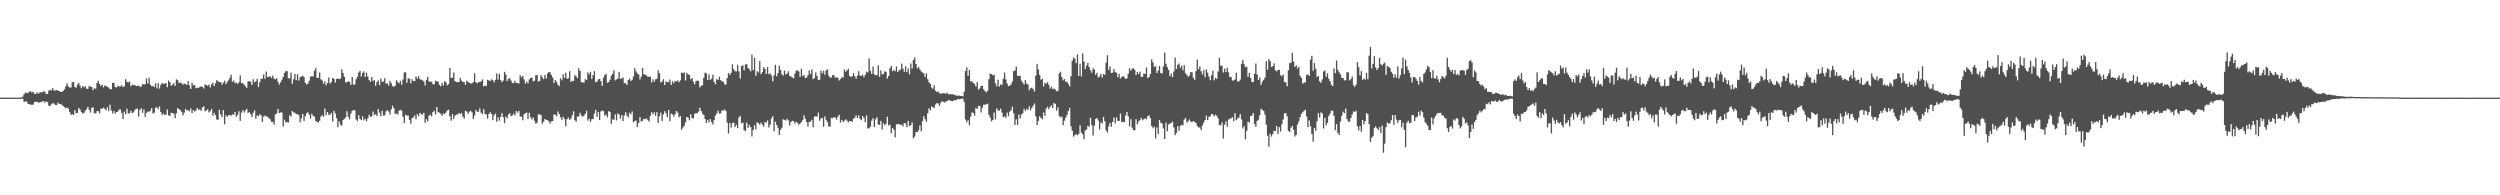 <svg xmlns="http://www.w3.org/2000/svg" width="1920" height="150"><path fill="#4f4f4f" d="M0 74.975h1v1H0zM1 74.97h1v1H1zM2 74.984h1v1H2zM3 74.977h1v1H3zM4 75h1v1H4zM5 74.989h1v1H5zM6 74.995h1v1H6zM7 74.989h1v1H7zM8 74.973h1v1H8zM9 74.973h1v1H9zM10 74.993h1v1H10zM11 74.993h1v1H11zM12 74.984h1v1H12zM13 74.989h1v1H13zM14 74.982h1v1H14zM15 74.982h1v1H15zM16 74.911h1v1H16zM17 74.174h1v1.618H17zM18 72.379h1v5.878H18zM19 71.04h1v6.94H19zM20 71.532h1v6.278H20zM21 71.384h1v8.354H21zM22 70.317h1v9.7H22zM23 70.104h1v10.224H23zM24 71.086h1v9.471H24zM25 70.448h1v9.892H25zM26 72.079h1v6.294H26zM27 72.066h1v5.99H27zM28 70.839h1v7.368H28zM29 71.979h1v6.883H29zM30 71.063h1v7.581H30zM31 70.793h1v7.418H31zM32 70.942h1v7.077H32zM33 70.084h1v7.537H33zM34 70.56h1v8.173H34zM35 72.233h1v5.672H35zM36 72.112h1v6.397H36zM37 69.564h1v11.582H37zM38 68.987h1v12.351H38zM39 69.479h1v10.625H39zM40 67.694h1v11.515H40zM41 69.486h1v10.181H41zM42 69.543h1v11.069H42zM43 69.109h1v11.737H43zM44 69.699h1v9.206H44zM45 69.889h1v9.94H45zM46 70.58h1v9.231H46zM47 70.621h1v9.867H47zM48 69.848h1v11.49H48zM49 68.559h1v13.674H49zM50 66.296h1v16.846H50zM51 63.931h1v18.714H51zM52 66.307h1v17.057H52zM53 67.227h1v18.709H53zM54 67.181h1v20.996H54zM55 63.229h1v24.351H55zM56 62.743h1v25.681H56zM57 66.733h1v17.782H57zM58 67.332h1v19.595H58zM59 65.03h1v21.682H59zM60 63.723h1v19.242H60zM61 65.781h1v18.313H61zM62 67.738h1v18.251H62zM63 66.01h1v21.312H63zM64 66.996h1v19.703H64zM65 66.33h1v18.714H65zM66 68.044h1v15.869H66zM67 68.33h1v13.692H67zM68 65.98h1v18.343H68zM69 66.68h1v19.81H69zM70 66.758h1v15.96H70zM71 69.257h1v13.129H71zM72 67.719h1v19.343H72zM73 68.184h1v18.876H73zM74 63.776h1v21.637H74zM75 62.064h1v23.273H75zM76 64.513h1v22.511H76zM77 66.028h1v17.464H77zM78 65.062h1v18.466H78zM79 67.195h1v15.486H79zM80 65.662h1v17.915H80zM81 65.998h1v18.805H81zM82 66.788h1v15.702H82zM83 67.344h1v18.059H83zM84 68.433h1v11.968H84zM85 68.543h1v16.269H85zM86 63.657h1v23.507H86zM87 63.661h1v21.582H87zM88 66.84h1v20.456H88zM89 67.211h1v18.78H89zM90 65.845h1v19.892H90zM91 66.488h1v17.693H91zM92 66.325h1v17.848H92zM93 65.513h1v21.243H93zM94 66.936h1v24.473H94zM95 66.211h1v19.547H95zM96 60.8h1v27.004H96zM97 62.858h1v20.574H97zM98 63.288h1v23.921H98zM99 62.549h1v24.468H99zM100 66.186h1v18.963H100zM101 65.044h1v21.914H101zM102 65.378h1v20.945H102zM103 65.291h1v19.464H103zM104 66.039h1v17.535H104zM105 65.991h1v17.457H105zM106 65.668h1v23.923H106zM107 66.454h1v17.908H107zM108 66.586h1v16.665H108zM109 64.485h1v22.206H109zM110 64.948h1v18.997H110zM111 64.7h1v24.999H111zM112 60.214h1v26.53H112zM113 64.053h1v21.65H113zM114 59.692h1v26.093H114zM115 64.922h1v20.087H115zM116 66.232h1v16.791H116zM117 66h1v21.215H117zM118 66.852h1v19.7H118zM119 63.998h1v18.769H119zM120 67.845h1v14.504H120zM121 63.956h1v19.927H121zM122 68.079h1v13.694H122zM123 65.17h1v20.856H123zM124 63.707h1v24.713H124zM125 64.458h1v22.715H125zM126 64.275h1v23.996H126zM127 63.716h1v24.365H127zM128 66.978h1v17.073H128zM129 61.828h1v26.798H129zM130 63.098h1v25.919H130zM131 65.781h1v20.76H131zM132 65.007h1v21.804H132zM133 63.837h1v23.543H133zM134 65.977h1v24.816H134zM135 60.933h1v26.084H135zM136 61.578h1v21.385H136zM137 63.847h1v20.069H137zM138 63.311h1v21.254H138zM139 63.913h1v21.9H139zM140 64.991h1v23.692H140zM141 64.249h1v22.282H141zM142 64.483h1v19.325H142zM143 65.295h1v19.396H143zM144 62.325h1v22.373H144zM145 65.584h1v19.867H145zM146 68.372h1v14.884H146zM147 63.558h1v23.289H147zM148 65.57h1v19.048H148zM149 65.186h1v20.458H149zM150 67.731h1v17.102H150zM151 67.296h1v15.601H151zM152 67.554h1v16.734H152zM153 66.595h1v17.473H153zM154 66.396h1v18.766H154zM155 66.637h1v15.912H155zM156 67.925h1v13.781H156zM157 64.996h1v20.474H157zM158 65.126h1v19.723H158zM159 65.955h1v17.954H159zM160 64.822h1v21.479H160zM161 67.149h1v18.212H161zM162 64.801h1v18.947H162zM163 63.398h1v25.473H163zM164 66.115h1v20.591H164zM165 63.97h1v24.415H165zM166 61.487h1v30.238H166zM167 62.409h1v29.593H167zM168 63.068h1v21.245H168zM169 62.908h1v24.919H169zM170 64.959h1v24.896H170zM171 63.487h1v21.046H171zM172 62.025h1v33.401H172zM173 64.668h1v23.928H173zM174 63.036h1v26.706H174zM175 61.718h1v26.853H175zM176 59.772h1v28.615H176zM177 57.41h1v31.405H177zM178 62.753h1v24.985H178zM179 61.869h1v26.228H179zM180 63.792h1v22.181H180zM181 63.371h1v26.276H181zM182 64.389h1v23.758H182zM183 63.245h1v22.145H183zM184 57.875h1v34.926H184zM185 63.764h1v22.779H185zM186 64h1v20.62H186zM187 64.954h1v21.492H187zM188 66.259h1v18.725H188zM189 67.488h1v16.111H189zM190 62.492h1v24.335H190zM191 62.373h1v23.646H191zM192 62.778h1v24.981H192zM193 65.186h1v24.672H193zM194 60.871h1v25.768H194zM195 63.194h1v21.609H195zM196 62.533h1v28.682H196zM197 60.567h1v28.132H197zM198 66.925h1v22.31H198zM199 63.226h1v24.58H199zM200 60.569h1v28.011H200zM201 60.34h1v33.289H201zM202 57.154h1v32.444H202zM203 60.505h1v28.26H203zM204 54.92h1v34.511H204zM205 59.159h1v30.561H205zM206 58.96h1v31.758H206zM207 58.55h1v33.065H207zM208 59.816h1v33.751H208zM209 58.088h1v35.496H209zM210 60.384h1v35.338H210zM211 60.924h1v26.967H211zM212 60.088h1v27.029H212zM213 62.856h1v20.877H213zM214 64.915h1v21.941H214zM215 63.176h1v23.186H215zM216 61.242h1v25.164H216zM217 59.07h1v38.128H217zM218 55.948h1v35.974H218zM219 54.627h1v39.485H219zM220 54.652h1v39.039H220zM221 60.072h1v34.024H221zM222 60.141h1v28.418H222zM223 55.815h1v33.724H223zM224 64.336h1v20.879H224zM225 60.924h1v25.328H225zM226 56.724h1v29.895H226zM227 61.576h1v26.118H227zM228 57.106h1v30.529H228zM229 61.933h1v26.61H229zM230 59.365h1v34.612H230zM231 58.724h1v32.282H231zM232 58.106h1v29.332H232zM233 59.18h1v33.687H233zM234 63.572h1v25.544H234zM235 64.959h1v22.019H235zM236 64.222h1v22.035H236zM237 61.931h1v26.118H237zM238 58.884h1v32.142H238zM239 58.518h1v28.876H239zM240 58.708h1v30.213H240zM241 54.288h1v35.331H241zM242 52.288h1v40.568H242zM243 59.777h1v33.832H243zM244 59.846h1v34.326H244zM245 55.714h1v37.013H245zM246 60.926h1v28.622H246zM247 61.8h1v26.608H247zM248 64.364h1v25.434H248zM249 62.462h1v20.964H249zM250 65.476h1v23.099H250zM251 63.68h1v22.355H251zM252 59.566h1v28.533H252zM253 64.13h1v23.98H253zM254 62.888h1v23.795H254zM255 59.933h1v33.399H255zM256 60.526h1v24.614H256zM257 63.435h1v23.774H257zM258 60.688h1v30.041H258zM259 60.333h1v37.343H259zM260 60.789h1v32.454H260zM261 60.34h1v35.39H261zM262 53.268h1v43.314H262zM263 56.092h1v36.091H263zM264 58.985h1v32.232H264zM265 63.3h1v26.869H265zM266 63.144h1v22.238H266zM267 62.359h1v27.297H267zM268 62.938h1v28.586H268zM269 65.126h1v22.058H269zM270 59.127h1v25.962H270zM271 64.984h1v19.533H271zM272 64.893h1v19.851H272zM273 60.809h1v30.984H273zM274 58.898h1v33.996H274zM275 55.726h1v32.767H275zM276 54.307h1v37.059H276zM277 58.701h1v33.5H277zM278 55.95h1v33.5H278zM279 54.781h1v37.631H279zM280 59.088h1v32.083H280zM281 55.792h1v37.244H281zM282 58.731h1v32.133H282zM283 61.507h1v26.596H283zM284 62.75h1v27.077H284zM285 59.136h1v30.268H285zM286 62.325h1v23.355H286zM287 61.466h1v26.892H287zM288 65.948h1v21.634H288zM289 63.151h1v25.985H289zM290 61.723h1v22.19H290zM291 65.371h1v21.083H291zM292 60.368h1v28.949H292zM293 62.867h1v22.177H293zM294 62.604h1v26.189H294zM295 60.033h1v28.563H295zM296 64.281h1v21.3H296zM297 63.929h1v20.632H297zM298 65.673h1v20.048H298zM299 62.098h1v25.855H299zM300 63.897h1v20.126H300zM301 66.154h1v15.033H301zM302 66.632h1v16.512H302zM303 65.824h1v21.682H303zM304 61.553h1v25.64H304zM305 63.018h1v25.065H305zM306 64h1v21.069H306zM307 62.061h1v22.248H307zM308 64.899h1v20.144H308zM309 60.963h1v28.778H309zM310 55.609h1v38.782H310zM311 55.554h1v32.586H311zM312 63.611h1v25.253H312zM313 60.065h1v28.615H313zM314 60.484h1v31.609H314zM315 63.952h1v31.026H315zM316 60.77h1v29.943H316zM317 62.164h1v27.954H317zM318 62.276h1v26.39H318zM319 58.658h1v32.973H319zM320 60.324h1v27.375H320zM321 58.484h1v30.81H321zM322 60.768h1v25.949H322zM323 61.221h1v26.507H323zM324 61.704h1v26.368H324zM325 62.54h1v24.09H325zM326 65.694h1v28.654H326zM327 61.281h1v30.259H327zM328 58.965h1v34.244H328zM329 62.485h1v26.345H329zM330 62.849h1v25.223H330zM331 62.739h1v26.619H331zM332 64.664h1v21.401H332zM333 64.854h1v20.158H333zM334 61.977h1v25.898H334zM335 62.553h1v19.615H335zM336 62.599h1v23.621H336zM337 65.197h1v21.321H337zM338 66.264h1v21.142H338zM339 63.478h1v25.48H339zM340 65.675h1v21.433H340zM341 62.302h1v25.283H341zM342 63.293h1v23.115H342zM343 65.543h1v19.359H343zM344 64.634h1v19.636H344zM345 52.222h1v37.187H345zM346 59.834h1v32.836H346zM347 59.667h1v27.938H347zM348 55.746h1v35.582H348zM349 62.315h1v26.528H349zM350 63.016h1v25.015H350zM351 63.094h1v24.894H351zM352 63.046h1v23.756H352zM353 59.843h1v27.832H353zM354 61.965h1v24.722H354zM355 62.92h1v26.69H355zM356 63.151h1v27.91H356zM357 65.101h1v19.892H357zM358 61.949h1v23.749H358zM359 62.805h1v24.745H359zM360 63.643h1v22.129H360zM361 64.098h1v20.977H361zM362 64.062h1v22.22H362zM363 63.1h1v28.286H363zM364 56.252h1v32.438H364zM365 63.215h1v21.27H365zM366 63.888h1v21.952H366zM367 63.105h1v22.676H367zM368 62.842h1v20.391H368zM369 62.544h1v23.96H369zM370 61.002h1v26.729H370zM371 66.332h1v17.583H371zM372 65.698h1v21.726H372zM373 66.012h1v21.957H373zM374 61.276h1v29.831H374zM375 61.764h1v25.809H375zM376 62.16h1v24.033H376zM377 60.951h1v26.596H377zM378 61.578h1v30.728H378zM379 63.249h1v25.347H379zM380 61.352h1v25.896H380zM381 56.499h1v36.933H381zM382 61.077h1v29.064H382zM383 56.609h1v36.038H383zM384 61.386h1v28.421H384zM385 63.034h1v23.957H385zM386 61.796h1v28.338H386zM387 55.131h1v39.421H387zM388 57.271h1v32.282H388zM389 62.274h1v28.684H389zM390 60.58h1v27.455H390zM391 60.127h1v26.784H391zM392 61.917h1v27.356H392zM393 63.723h1v24.834H393zM394 63.853h1v23.397H394zM395 62.004h1v26.613H395zM396 63.773h1v21.545H396zM397 63.684h1v22.877H397zM398 64.217h1v20.888H398zM399 57.724h1v31.653H399zM400 59.351h1v30.412H400zM401 58.374h1v33.992H401zM402 60.905h1v27.004H402zM403 64.178h1v22.742H403zM404 62.725h1v23.733H404zM405 64.117h1v27.212H405zM406 61.018h1v25.635H406zM407 59.919h1v30.055H407zM408 59.56h1v32.216H408zM409 62.393h1v27.828H409zM410 62.029h1v30.705H410zM411 57.816h1v37.157H411zM412 57.543h1v36.677H412zM413 62.677h1v25.1H413zM414 62.167h1v25.686H414zM415 57.701h1v30.716H415zM416 59.377h1v35.633H416zM417 60.766h1v32.731H417zM418 57.529h1v33.811H418zM419 60.287h1v31.813H419zM420 56.488h1v35.834H420zM421 55.346h1v37.773H421zM422 55.586h1v39.316H422zM423 57.674h1v35.599H423zM424 59.573h1v33.376H424zM425 63.812h1v24.113H425zM426 61.457h1v26.743H426zM427 62.851h1v26.432H427zM428 64.95h1v20.659H428zM429 66.085h1v21.527H429zM430 60.104h1v30.03H430zM431 61.697h1v30.355H431zM432 57.008h1v32.689H432zM433 59.782h1v31.595H433zM434 55.799h1v41.206H434zM435 60.448h1v31.087H435zM436 60.109h1v30.124H436zM437 54.666h1v37.329H437zM438 62.913h1v28.162H438zM439 61.993h1v26.578H439zM440 62.283h1v23.165H440zM441 57.758h1v34.598H441zM442 58.688h1v34.761H442zM443 60.111h1v29.425H443zM444 52.384h1v36.995H444zM445 54.458h1v32.186H445zM446 63.151h1v25.516H446zM447 63.174h1v26.507H447zM448 63.49h1v25.301H448zM449 60.796h1v26.626H449zM450 61.485h1v23.598H450zM451 55.627h1v37.015H451zM452 57.163h1v33.916H452zM453 55.122h1v38.544H453zM454 60.665h1v30.987H454zM455 57.774h1v33.566H455zM456 54.652h1v32.522H456zM457 63.114h1v21.27H457zM458 62.725h1v26.986H458zM459 60.979h1v25.109H459zM460 60.537h1v31.721H460zM461 62.32h1v23.291H461zM462 65.948h1v18.897H462zM463 59.615h1v25.802H463zM464 57.635h1v31.252H464zM465 56.609h1v31.366H465zM466 63.572h1v26.539H466zM467 63.052h1v22.282H467zM468 61.23h1v24.763H468zM469 58.09h1v36.995H469zM470 56.733h1v34.912H470zM471 54.016h1v37.99H471zM472 61.674h1v26.12H472zM473 60.997h1v31.426H473zM474 60.331h1v26.709H474zM475 55.215h1v32.861H475zM476 60.564h1v30.559H476zM477 60.164h1v28.238H477zM478 59.562h1v33.491H478zM479 63.874h1v24.859H479zM480 63.879h1v22.316H480zM481 65.202h1v23.596H481zM482 61.457h1v28.634H482zM483 60.354h1v26.255H483zM484 62.178h1v25.585H484zM485 61.338h1v24.191H485zM486 58.699h1v35.26H486zM487 52.325h1v40.73H487zM488 54.833h1v37.745H488zM489 56.49h1v41.11H489zM490 57.159h1v37.395H490zM491 61.043h1v28.84H491zM492 58.932h1v34.335H492zM493 52.295h1v40.549H493zM494 57.058h1v34.255H494zM495 57.365h1v34.168H495zM496 57.944h1v33.053H496zM497 58.884h1v33.156H497zM498 58.921h1v34.493H498zM499 58.887h1v30.071H499zM500 63.366h1v22.735H500zM501 60.931h1v26.944H501zM502 62.709h1v23.582H502zM503 60.933h1v28.002H503zM504 60.42h1v25.738H504zM505 53.904h1v40.513H505zM506 56.261h1v32.991H506zM507 63.382h1v23.115H507zM508 62.531h1v30.46H508zM509 60.809h1v27.082H509zM510 65.284h1v20.142H510zM511 62.576h1v24.438H511zM512 63h1v27.027H512zM513 63.194h1v21.243H513zM514 61.066h1v32.028H514zM515 65.172h1v22.062H515zM516 62.368h1v25.53H516zM517 63.803h1v25.816H517zM518 62.125h1v25.507H518zM519 62.498h1v22.728H519zM520 61.766h1v24.749H520zM521 63.192h1v26.965H521zM522 61.702h1v27.398H522zM523 55.751h1v43.772H523zM524 56.213h1v41.82H524zM525 55.655h1v40.943H525zM526 61.832h1v32.129H526zM527 55.966h1v33.859H527zM528 57.193h1v33.104H528zM529 57.557h1v34.827H529zM530 60.802h1v26.992H530zM531 60.029h1v30.572H531zM532 62.764h1v28.249H532zM533 64.792h1v22.628H533zM534 62.292h1v24.614H534zM535 61.83h1v25.209H535zM536 62.123h1v23.628H536zM537 67.184h1v15.532H537zM538 65.948h1v19.245H538zM539 65.485h1v21.762H539zM540 59.759h1v28.599H540zM541 55.84h1v35.566H541zM542 56.319h1v38.123H542zM543 61.423h1v30.687H543zM544 57.117h1v36.878H544zM545 61.391h1v30.064H545zM546 60.372h1v33.44H546zM547 57.367h1v38.199H547zM548 62.915h1v29.245H548zM549 64.7h1v24.015H549zM550 60.722h1v26.395H550zM551 61.436h1v23.575H551zM552 58.93h1v28.357H552zM553 61.501h1v25.523H553zM554 62.519h1v22.273H554zM555 62.718h1v22.266H555zM556 64.735h1v19.341H556zM557 64.991h1v20.366H557zM558 59.978h1v34.15H558zM559 55.996h1v46.523H559zM560 57.543h1v36.963H560zM561 55.909h1v42.152H561zM562 49.402h1v45.209H562zM563 53.091h1v41.087H563zM564 54.733h1v42.838H564zM565 54.89h1v40.954H565zM566 49.741h1v48.631H566zM567 54.847h1v35.463H567zM568 60.329h1v28.73H568zM569 50.711h1v44.028H569zM570 50.148h1v44.01H570zM571 54.002h1v45.981H571zM572 49.489h1v51.225H572zM573 49.255h1v44.893H573zM574 52.247h1v46.008H574zM575 53.24h1v42.66H575zM576 54.787h1v42.772H576zM577 41.965h1v62.838H577zM578 53.817h1v46.029H578zM579 44.277h1v51.909H579zM580 58.223h1v41.243H580zM581 54.565h1v39.389H581zM582 55.719h1v38.826H582zM583 46.921h1v48.876H583zM584 57.058h1v37.089H584zM585 55.38h1v40.341H585zM586 51.597h1v45.626H586zM587 52.956h1v40.865H587zM588 56.845h1v37.251H588zM589 51.4h1v41.142H589zM590 57.024h1v40.865H590zM591 56.22h1v39.535H591zM592 58.092h1v32.886H592zM593 62.462h1v26.718H593zM594 57.848h1v43.04H594zM595 49.727h1v43.758H595zM596 58.521h1v37.448H596zM597 56.071h1v42.113H597zM598 50.349h1v53.253H598zM599 53.691h1v46.043H599zM600 56.992h1v41.181H600zM601 58.031h1v33.577H601zM602 54.229h1v37.83H602zM603 57.182h1v35.358H603zM604 56.543h1v34.694H604zM605 54.762h1v37.7H605zM606 58.287h1v38.132H606zM607 58.855h1v34.779H607zM608 59.496h1v33.23H608zM609 60.184h1v32.841H609zM610 56.575h1v38.363H610zM611 54.218h1v39.322H611zM612 54.016h1v40.325H612zM613 54.89h1v40.936H613zM614 58.978h1v35.873H614zM615 52.801h1v40.856H615zM616 58.466h1v33.85H616zM617 57.561h1v31.051H617zM618 59.935h1v31.318H618zM619 59.566h1v34.141H619zM620 57.758h1v39.389H620zM621 54.092h1v39.572H621zM622 56.863h1v36.548H622zM623 53.275h1v38.725H623zM624 60.802h1v36.924H624zM625 59.951h1v29.673H625zM626 55.632h1v33.621H626zM627 58.351h1v31.254H627zM628 61.448h1v24.958H628zM629 61.203h1v31.467H629zM630 54.156h1v36.761H630zM631 56.339h1v34.234H631zM632 54.353h1v42.934H632zM633 57.397h1v32.06H633zM634 53.945h1v38.109H634zM635 53.229h1v40.46H635zM636 58.081h1v39.069H636zM637 59.692h1v37.535H637zM638 59.454h1v31.076H638zM639 57.703h1v33.049H639zM640 57.777h1v32.195H640zM641 59.72h1v30.613H641zM642 59.441h1v32.348H642zM643 59.72h1v29.883H643zM644 61.819h1v26.32H644zM645 60.741h1v33.438H645zM646 59.221h1v32.898H646zM647 59.672h1v34.083H647zM648 53.428h1v39.309H648zM649 55.092h1v36.541H649zM650 54.133h1v38.494H650zM651 52.842h1v41.261H651zM652 58.353h1v34.683H652zM653 59.159h1v33.921H653zM654 58.573h1v34.99H654zM655 56.271h1v34.807H655zM656 58.493h1v31.9H656zM657 60.365h1v28.194H657zM658 58.136h1v32.547H658zM659 54.678h1v33.886H659zM660 57.99h1v33.216H660zM661 58.264h1v34.118H661zM662 57.374h1v31.753H662zM663 59.296h1v31.247H663zM664 57.491h1v36.336H664zM665 55.106h1v33.557H665zM666 55.687h1v42.946H666zM667 44.79h1v53.806H667zM668 54.472h1v42.815H668zM669 56.811h1v35.882H669zM670 51.1h1v39.654H670zM671 57.154h1v40.375H671zM672 57.738h1v33.896H672zM673 57.692h1v32.353H673zM674 50.228h1v45.365H674zM675 59.04h1v36.871H675zM676 54.016h1v38.821H676zM677 57.09h1v42.44H677zM678 56.879h1v37.812H678zM679 54.716h1v41.639H679zM680 55.229h1v39.7H680zM681 60.303h1v29.343H681zM682 58.376h1v37.986H682zM683 52.43h1v43.191H683zM684 50.69h1v51.664H684zM685 54.742h1v43.513H685zM686 53.602h1v46.004H686zM687 54.755h1v50.652H687zM688 51.034h1v44.575H688zM689 55.273h1v40.03H689zM690 53.991h1v41.165H690zM691 53.549h1v42.506H691zM692 48.841h1v46.798H692zM693 52.673h1v44.431H693zM694 55.156h1v39.366H694zM695 50.931h1v43.923H695zM696 55.41h1v42.234H696zM697 52.62h1v40.19H697zM698 57.076h1v39.638H698zM699 48.752h1v47.434H699zM700 52.702h1v41.245H700zM701 46.03h1v60.259H701zM702 44.071h1v60.861H702zM703 49.139h1v52.396H703zM704 52.469h1v48.83H704zM705 51.46h1v48.624H705zM706 53.313h1v42.998H706zM707 54.842h1v45.924H707zM708 55.634h1v37.446H708zM709 56.479h1v32.692H709zM710 59.125h1v32.495H710zM711 56.3h1v37.269H711zM712 60.812h1v26.207H712zM713 63.174h1v19.963H713zM714 64.508h1v20.291H714zM715 67.188h1v14.5H715zM716 68.209h1v14.157H716zM717 65.556h1v17.313H717zM718 69.644h1v10.593H718zM719 70.564h1v8.711H719zM720 70.315h1v9.149H720zM721 71.647h1v9.622H721zM722 71.807h1v7.153H722zM723 71.835h1v5.914H723zM724 71.494h1v6.759H724zM725 71.631h1v7.123H725zM726 72.027h1v5.894H726zM727 71.155h1v6.535H727zM728 72.599h1v4.166H728zM729 72.132h1v5.026H729zM730 72.443h1v5.051H730zM731 72.311h1v5.534H731zM732 72.583h1v4.555H732zM733 73.105h1v3.85H733zM734 73.277h1v3.575H734zM735 73.652h1v2.323H735zM736 73.258h1v3.051H736zM737 73.672h1v2.325H737zM738 73.689h1v2.309H738zM739 73.959h1v1.675H739zM740 70.454h1v7.782H740zM741 54.604h1v37.208H741zM742 51.711h1v42.236H742zM743 58.223h1v34.09H743zM744 53.636h1v42.584H744zM745 62.498h1v27.091H745zM746 62.448h1v23.875H746zM747 63.709h1v23.081H747zM748 64.602h1v24.356H748zM749 66.479h1v16.358H749zM750 63.043h1v20.65H750zM751 68.754h1v12.586H751zM752 67.982h1v13.385H752zM753 65.897h1v20.474H753zM754 65.968h1v16.706H754zM755 68.653h1v11.744H755zM756 70.001h1v10.442H756zM757 70.944h1v9.153H757zM758 69.711h1v9.84H758zM759 60.839h1v27.269H759zM760 56.447h1v33.864H760zM761 56.875h1v36.372H761zM762 57.866h1v34.278H762zM763 57.463h1v28.979H763zM764 63.881h1v27.716H764zM765 66.27h1v16.951H765zM766 61.276h1v23.596H766zM767 66.438h1v18.485H767zM768 64.84h1v18.62H768zM769 65.229h1v21.156H769zM770 60.475h1v29.501H770zM771 55.689h1v33.687H771zM772 61.052h1v29.384H772zM773 64.13h1v22.419H773zM774 66.179h1v23.058H774zM775 65.852h1v19.888H775zM776 64.751h1v19.966H776zM777 62.558h1v19.48H777zM778 54.632h1v32.426H778zM779 54.103h1v41.847H779zM780 51.167h1v40.481H780zM781 58.276h1v37.656H781zM782 58.216h1v29.737H782zM783 58.207h1v32.815H783zM784 61.894h1v26.189H784zM785 63.416h1v23.573H785zM786 64.913h1v18.691H786zM787 61.551h1v23.799H787zM788 64.172h1v19.377H788zM789 65.018h1v19.533H789zM790 69.234h1v12.422H790zM791 67.671h1v17.045H791zM792 67.218h1v15.715H792zM793 68.518h1v12.689H793zM794 70.28h1v9.242H794zM795 58.138h1v31.284H795zM796 49.061h1v46.935H796zM797 53.412h1v39.419H797zM798 57.541h1v31.685H798zM799 61.267h1v29.345H799zM800 60.526h1v31.069H800zM801 66.337h1v20.112H801zM802 63.359h1v25.608H802zM803 64.368h1v19.107H803zM804 63.073h1v18.952H804zM805 65.165h1v18.737H805zM806 68.056h1v14.106H806zM807 66.595h1v14.298H807zM808 68.433h1v14.438H808zM809 67.973h1v11.005H809zM810 68.85h1v10.925H810zM811 70.097h1v14.834H811zM812 69.754h1v12.623H812zM813 56.415h1v32.568H813zM814 55.085h1v35.063H814zM815 59.196h1v30.307H815zM816 61.709h1v34.411H816zM817 60.665h1v32.019H817zM818 62.833h1v27.608H818zM819 62.668h1v25.541H819zM820 64.455h1v20.723H820zM821 66.305h1v16.526H821zM822 58.596h1v38.437H822zM823 46.653h1v53.772H823zM824 44.124h1v60.845H824zM825 45.103h1v58.682H825zM826 48.521h1v54.537H826zM827 41.769h1v62.216H827zM828 58.269h1v44.569H828zM829 49.01h1v47.201H829zM830 58.667h1v43.182H830zM831 41.075h1v61.957H831zM832 47.31h1v59.659H832zM833 53.055h1v47.162H833zM834 50.29h1v49.233H834zM835 48.367h1v48.283H835zM836 51.439h1v45.935H836zM837 53.984h1v36.454H837zM838 55.911h1v40.201H838zM839 52.455h1v51.632H839zM840 53.446h1v43.053H840zM841 57.507h1v33.886H841zM842 55.838h1v34.809H842zM843 59.555h1v32.982H843zM844 58.688h1v40.723H844zM845 56.712h1v37.288H845zM846 59.557h1v35.294H846zM847 56.859h1v32.921H847zM848 57.401h1v35.756H848zM849 47.999h1v52.218H849zM850 42.329h1v59.494H850zM851 53.645h1v43.369H851zM852 51.036h1v43.442H852zM853 56.021h1v41.36H853zM854 55.833h1v37.835H854zM855 52.993h1v37.246H855zM856 55.261h1v39.565H856zM857 56.023h1v34.159H857zM858 59.276h1v33.619H858zM859 56.9h1v35.917H859zM860 60.287h1v26.903H860zM861 59.118h1v34.649H861zM862 58.34h1v35.145H862zM863 59.386h1v34.491H863zM864 60.615h1v28.116H864zM865 60.081h1v25.923H865zM866 56.557h1v32.87H866zM867 52.441h1v44.52H867zM868 54.357h1v37.173H868zM869 52.76h1v45.267H869zM870 52.467h1v47.395H870zM871 53.645h1v46.548H871zM872 57.662h1v33.861H872zM873 55.36h1v39.998H873zM874 56.875h1v36.443H874zM875 54.993h1v37.288H875zM876 59.054h1v31.405H876zM877 59.01h1v33.339H877zM878 56.364h1v35.2H878zM879 56.898h1v33.992H879zM880 51.86h1v39.714H880zM881 60.001h1v29.224H881zM882 59.068h1v29.57H882zM883 56.788h1v33.985H883zM884 45.618h1v51.126H884zM885 47.987h1v50.51H885zM886 51.347h1v45.926H886zM887 50.887h1v55.443H887zM888 56.138h1v41.735H888zM889 54.204h1v48.734H889zM890 50.711h1v41.458H890zM891 56.081h1v38.155H891zM892 56.435h1v38.496H892zM893 51.002h1v47.675H893zM894 40.388h1v66.34H894zM895 48.937h1v45.262H895zM896 51.615h1v49.137H896zM897 53.739h1v41.916H897zM898 58.463h1v36.482H898zM899 56.481h1v37.933H899zM900 59.116h1v34.28H900zM901 54.902h1v43.012H901zM902 44.165h1v59.593H902zM903 52.968h1v49.098H903zM904 49.725h1v47.308H904zM905 48.754h1v51.714H905zM906 51.991h1v44.626H906zM907 50.395h1v45.505H907zM908 53.918h1v42.374H908zM909 50.091h1v41.689H909zM910 56.216h1v34.282H910zM911 57.523h1v36.594H911zM912 58.882h1v34.212H912zM913 58.019h1v33.745H913zM914 55.33h1v38.091H914zM915 55.563h1v38.327H915zM916 59.686h1v33.264H916zM917 61.317h1v32.257H917zM918 54.623h1v39.865H918zM919 45.644h1v51.135H919zM920 53.146h1v44.743H920zM921 50.965h1v46.917H921zM922 54.733h1v45.152H922zM923 57.195h1v39.192H923zM924 53.847h1v40.33H924zM925 59.285h1v32.861H925zM926 53.236h1v35.576H926zM927 55.751h1v36.496H927zM928 58.761h1v30.927H928zM929 61.562h1v27.766H929zM930 57.754h1v29.739H930zM931 54.378h1v33.532H931zM932 61.672h1v27.711H932zM933 59.736h1v28.377H933zM934 60.608h1v28.398H934zM935 54.911h1v35.937H935zM936 44.412h1v51.54H936zM937 50.549h1v45.772H937zM938 50.381h1v43.715H938zM939 55.724h1v50.669H939zM940 52.746h1v43.113H940zM941 55.286h1v37.924H941zM942 52.036h1v45.285H942zM943 55.575h1v36.315H943zM944 59.246h1v31.888H944zM945 59.042h1v31.897H945zM946 61.897h1v28.1H946zM947 61.761h1v31.25H947zM948 60.986h1v25.926H948zM949 55.792h1v36.521H949zM950 62.482h1v28.508H950zM951 62.563h1v27.764H951zM952 61.13h1v26.535H952zM953 48.956h1v42.811H953zM954 45.989h1v52.696H954zM955 49.432h1v47.491H955zM956 51.533h1v55.372H956zM957 51.29h1v49.236H957zM958 59.079h1v34.367H958zM959 55.95h1v38.169H959zM960 59.827h1v29.288H960zM961 62.849h1v25.864H961zM962 63.007h1v23.85H962zM963 56.614h1v38.54H963zM964 48.804h1v48.526H964zM965 57.115h1v35.743H965zM966 61.443h1v30.526H966zM967 59.468h1v29.068H967zM968 65.133h1v18.363H968zM969 62.659h1v21.781H969zM970 61.297h1v23.781H970zM971 59.521h1v28.425H971zM972 47.001h1v48.723H972zM973 53.437h1v50.771H973zM974 45.3h1v67.32H974zM975 47.003h1v55.724H975zM976 51.425h1v53.463H976zM977 50.885h1v52.046H977zM978 48.626h1v51.806H978zM979 53.966h1v46.69H979zM980 54.845h1v41.946H980zM981 53.735h1v49.394H981zM982 53.57h1v44.079H982zM983 57.724h1v43.365H983zM984 58.507h1v36.97H984zM985 57.248h1v34.445H985zM986 62.933h1v24.184H986zM987 63.245h1v23.621H987zM988 66.27h1v23.063H988zM989 53.899h1v46.654H989zM990 48.516h1v52.907H990zM991 48.127h1v49.986H991zM992 40.592h1v56.097H992zM993 47.141h1v52.607H993zM994 51.386h1v53.449H994zM995 50.07h1v53.578H995zM996 52.579h1v43.065H996zM997 51.347h1v42.058H997zM998 58.207h1v31.843H998zM999 59.805h1v27.578H999zM1000 64.231h1v21.93H1000zM1001 63.423h1v21.671H1001zM1002 63.181h1v21.071H1002zM1003 57.571h1v31.918H1003zM1004 57.076h1v40.543H1004zM1005 58.383h1v34.065H1005zM1006 45.717h1v51.234H1006zM1007 42.865h1v59.945H1007zM1008 54.355h1v54.434H1008zM1009 48.399h1v49.803H1009zM1010 52.764h1v47.649H1010zM1011 59.074h1v34.06H1011zM1012 58.388h1v28.469H1012zM1013 62.416h1v27.75H1013zM1014 63.629h1v22.646H1014zM1015 61.091h1v26.065H1015zM1016 54.945h1v43.772H1016zM1017 54.135h1v36.379H1017zM1018 59.001h1v37.249H1018zM1019 56.362h1v38.025H1019zM1020 60.471h1v28.698H1020zM1021 62.338h1v24.939H1021zM1022 65.028h1v19.828H1022zM1023 66.165h1v19.055H1023zM1024 52.572h1v36.315H1024zM1025 56.181h1v43.829H1025zM1026 46.488h1v48.865H1026zM1027 53.657h1v48.453H1027zM1028 55.573h1v48.043H1028zM1029 57.145h1v36.201H1029zM1030 59.809h1v29.194H1030zM1031 59.795h1v25.946H1031zM1032 61.748h1v25.175H1032zM1033 61.642h1v21.771H1033zM1034 55.389h1v36.056H1034zM1035 55.621h1v37.759H1035zM1036 61.745h1v31.817H1036zM1037 60.77h1v29.812H1037zM1038 58.715h1v29.197H1038zM1039 65.481h1v20.025H1039zM1040 66.65h1v19.345H1040zM1041 64.922h1v20.112H1041zM1042 47.722h1v49.338H1042zM1043 51.535h1v48.643H1043zM1044 57.896h1v38.94H1044zM1045 54.636h1v46.583H1045zM1046 61.487h1v30.662H1046zM1047 60.178h1v35.399H1047zM1048 61.127h1v31.827H1048zM1049 55.966h1v30.867H1049zM1050 60.853h1v26.695H1050zM1051 42.771h1v52.403H1051zM1052 36.003h1v73.042H1052zM1053 52.627h1v53.28H1053zM1054 49.026h1v55.564H1054zM1055 43.142h1v55.331H1055zM1056 51.714h1v45.351H1056zM1057 53.812h1v44.676H1057zM1058 52.334h1v47.533H1058zM1059 44.504h1v53.156H1059zM1060 49.42h1v52.779H1060zM1061 50.304h1v46.15H1061zM1062 48.972h1v68.32H1062zM1063 48.141h1v62.211H1063zM1064 57.497h1v40.192H1064zM1065 50.739h1v43.383H1065zM1066 51.286h1v43.637H1066zM1067 52.21h1v42.536H1067zM1068 55.147h1v37.162H1068zM1069 56.591h1v31.783H1069zM1070 59.727h1v36.098H1070zM1071 57.113h1v31.277H1071zM1072 59.69h1v32.202H1072zM1073 50.986h1v43.316H1073zM1074 60.31h1v32.042H1074zM1075 57.687h1v34.399H1075zM1076 52.519h1v45.203H1076zM1077 44.298h1v49.931H1077zM1078 56.902h1v42.811H1078zM1079 45.831h1v67.18H1079zM1080 50.892h1v43.344H1080zM1081 53.682h1v38.97H1081zM1082 55.962h1v38.698H1082zM1083 59.608h1v34.676H1083zM1084 63.325h1v25.015H1084zM1085 59.189h1v29.334H1085zM1086 59.116h1v33.761H1086zM1087 60.503h1v29.718H1087zM1088 62.16h1v27.501H1088zM1089 64.984h1v20.792H1089zM1090 59.173h1v29.567H1090zM1091 62.375h1v22.591H1091zM1092 63.352h1v22.882H1092zM1093 56.712h1v33.678H1093zM1094 55.584h1v38.199H1094zM1095 53.236h1v41.806H1095zM1096 50.514h1v46.015H1096zM1097 51.494h1v48.441H1097zM1098 55.122h1v44.656H1098zM1099 60.006h1v30.277H1099zM1100 53.945h1v41.604H1100zM1101 60.114h1v30.833H1101zM1102 60.471h1v28.741H1102zM1103 58.159h1v29.322H1103zM1104 60.956h1v25.727H1104zM1105 63.162h1v23.577H1105zM1106 60.656h1v26.033H1106zM1107 58.294h1v30.373H1107zM1108 59.219h1v29.501H1108zM1109 60.271h1v30.188H1109zM1110 58.109h1v33.058H1110zM1111 44.309h1v54.14H1111zM1112 51.434h1v49.874H1112zM1113 53.329h1v44.228H1113zM1114 55.115h1v41.504H1114zM1115 53.625h1v45.139H1115zM1116 56.886h1v34.813H1116zM1117 53.824h1v38.823H1117zM1118 57.507h1v33.161H1118zM1119 56.751h1v34.413H1119zM1120 57.978h1v38.064H1120zM1121 54.227h1v44.381H1121zM1122 53.863h1v43.14H1122zM1123 54.005h1v35.685H1123zM1124 54.153h1v37.107H1124zM1125 57.552h1v37.304H1125zM1126 53.762h1v40.252H1126zM1127 52.679h1v43.722H1127zM1128 46.987h1v59.11H1128zM1129 46.252h1v55.184H1129zM1130 48.019h1v47.565H1130zM1131 59.251h1v39.714H1131zM1132 54.085h1v39.641H1132zM1133 55.659h1v36.489H1133zM1134 62.148h1v26.242H1134zM1135 62.29h1v24.768H1135zM1136 64.474h1v20.574H1136zM1137 65.63h1v20.678H1137zM1138 65.126h1v19.95H1138zM1139 66.511h1v17.279H1139zM1140 68.566h1v15.267H1140zM1141 67.722h1v11.836H1141zM1142 70.493h1v9.597H1142zM1143 70.5h1v8.087H1143zM1144 70.592h1v9.577H1144zM1145 70.811h1v6.738H1145zM1146 72.219h1v5.736H1146zM1147 71.986h1v5.83H1147zM1148 71.313h1v5.905H1148zM1149 71.255h1v7.086H1149zM1150 71.736h1v6.118H1150zM1151 72.073h1v4.559H1151zM1152 72.871h1v4.841H1152zM1153 72.507h1v5.477H1153zM1154 72.626h1v4.701H1154zM1155 73.183h1v3.509H1155zM1156 72.636h1v3.822H1156zM1157 73.606h1v2.779H1157zM1158 73.75h1v2.545H1158zM1159 73.576h1v2.261H1159zM1160 73.771h1v1.959H1160zM1161 74.018h1v1.792H1161zM1162 62.286h1v25.122H1162zM1163 60.972h1v28.155H1163zM1164 62.105h1v29.32H1164zM1165 59.344h1v28.656H1165zM1166 57.983h1v31.163H1166zM1167 60.802h1v32.552H1167zM1168 56.165h1v31.254H1168zM1169 61.739h1v25.743H1169zM1170 64.021h1v22.222H1170zM1171 62.979h1v23.056H1171zM1172 66.749h1v17.99H1172zM1173 69.173h1v12.882H1173zM1174 67.66h1v13.919H1174zM1175 69.733h1v11.078H1175zM1176 69.196h1v10.996H1176zM1177 70.063h1v9.409H1177zM1178 68.278h1v12.889H1178zM1179 67.252h1v11.479H1179zM1180 55.582h1v33.548H1180zM1181 62.979h1v27.432H1181zM1182 61.679h1v24.424H1182zM1183 60.345h1v30.435H1183zM1184 60.111h1v27.05H1184zM1185 64.474h1v23.777H1185zM1186 64.462h1v19.261H1186zM1187 65.359h1v21.781H1187zM1188 57.147h1v40.675H1188zM1189 53.84h1v40.932H1189zM1190 54.657h1v39.938H1190zM1191 55.582h1v46.878H1191zM1192 56.218h1v34.111H1192zM1193 57.909h1v34.662H1193zM1194 54.68h1v40.46H1194zM1195 57.992h1v33.999H1195zM1196 57.234h1v36.809H1196zM1197 56.632h1v38.251H1197zM1198 50.327h1v43.456H1198zM1199 52.716h1v43.456H1199zM1200 51.805h1v45.921H1200zM1201 56.477h1v31.204H1201zM1202 51.693h1v43.321H1202zM1203 55.785h1v38.336H1203zM1204 57.541h1v34.781H1204zM1205 59.171h1v37.83H1205zM1206 60.578h1v29.137H1206zM1207 63.039h1v24.276H1207zM1208 60.727h1v31.179H1208zM1209 63.563h1v22.783H1209zM1210 57.648h1v30.236H1210zM1211 58.665h1v31.517H1211zM1212 57.207h1v31.009H1212zM1213 63.517h1v22.76H1213zM1214 60.718h1v31.852H1214zM1215 58.422h1v32.124H1215zM1216 56.126h1v39.197H1216zM1217 59.514h1v30.197H1217zM1218 53.185h1v35.976H1218zM1219 55.774h1v34.58H1219zM1220 53.229h1v35.033H1220zM1221 58.713h1v30.732H1221zM1222 61.743h1v26.297H1222zM1223 64.11h1v22.161H1223zM1224 58.834h1v27.381H1224zM1225 66.616h1v19.35H1225zM1226 64.188h1v19.721H1226zM1227 61.887h1v21.046H1227zM1228 64.874h1v19.368H1228zM1229 64.412h1v20.783H1229zM1230 66.115h1v16.997H1230zM1231 52.082h1v43.742H1231zM1232 60.404h1v30.124H1232zM1233 57.941h1v34.985H1233zM1234 58.791h1v31.575H1234zM1235 59.619h1v31.176H1235zM1236 63.583h1v24.781H1236zM1237 57.9h1v32.135H1237zM1238 58.012h1v29.574H1238zM1239 64.886h1v28.071H1239zM1240 55.817h1v35.436H1240zM1241 51.94h1v41.76H1241zM1242 61.707h1v28.858H1242zM1243 58.557h1v33.777H1243zM1244 59.839h1v30.169H1244zM1245 60.818h1v29.187H1245zM1246 60.125h1v25.951H1246zM1247 60.986h1v27.054H1247zM1248 61.219h1v25.93H1248zM1249 51.965h1v41.067H1249zM1250 61.874h1v35.42H1250zM1251 60.491h1v32.117H1251zM1252 56.733h1v28.711H1252zM1253 60.027h1v30.627H1253zM1254 59.498h1v33.312H1254zM1255 62.448h1v26.162H1255zM1256 58.092h1v27.601H1256zM1257 63.645h1v24.44H1257zM1258 64.194h1v28.304H1258zM1259 59.111h1v26.72H1259zM1260 65.307h1v17.608H1260zM1261 64.041h1v18.716H1261zM1262 64.568h1v20.38H1262zM1263 66.266h1v16.189H1263zM1264 64.531h1v21.229H1264zM1265 62.107h1v24.573H1265zM1266 59.665h1v28.826H1266zM1267 57.346h1v30.201H1267zM1268 58.855h1v31.991H1268zM1269 60.308h1v28.281H1269zM1270 59.617h1v34.413H1270zM1271 62.693h1v25.2H1271zM1272 60.622h1v27.517H1272zM1273 59.081h1v38.052H1273zM1274 63.261h1v21.014H1274zM1275 65.872h1v16.162H1275zM1276 66.385h1v17.139H1276zM1277 65.865h1v19.064H1277zM1278 60.999h1v26.896H1278zM1279 66.305h1v16.18H1279zM1280 65.822h1v20.353H1280zM1281 65.849h1v21.376H1281zM1282 58.994h1v29.336H1282zM1283 57.575h1v31.863H1283zM1284 59.681h1v28.677H1284zM1285 60.484h1v27.228H1285zM1286 56.738h1v30.471H1286zM1287 54.527h1v40.568H1287zM1288 62.148h1v26.759H1288zM1289 61.995h1v27.198H1289zM1290 59.461h1v28.361H1290zM1291 61.688h1v23.365H1291zM1292 60.679h1v23.632H1292zM1293 65.355h1v20.108H1293zM1294 64.545h1v20.792H1294zM1295 66.6h1v16.198H1295zM1296 63.673h1v20.81H1296zM1297 62.48h1v21.863H1297zM1298 64.096h1v20.469H1298zM1299 60.539h1v27.592H1299zM1300 52.659h1v38.443H1300zM1301 59.473h1v32.905H1301zM1302 59.875h1v26.91H1302zM1303 58.779h1v32.499H1303zM1304 54.517h1v36.642H1304zM1305 62.48h1v24.942H1305zM1306 63.725h1v24.894H1306zM1307 65.888h1v22.243H1307zM1308 65.865h1v19.522H1308zM1309 62.771h1v24.813H1309zM1310 59.294h1v27.221H1310zM1311 58.834h1v33.127H1311zM1312 63.338h1v24.875H1312zM1313 59.381h1v26.933H1313zM1314 62.416h1v25.459H1314zM1315 63.517h1v21.309H1315zM1316 67.868h1v16.036H1316zM1317 59.415h1v25.006H1317zM1318 56.479h1v38.327H1318zM1319 61.883h1v30.195H1319zM1320 57.14h1v33.06H1320zM1321 55.009h1v34.404H1321zM1322 57.211h1v35.18H1322zM1323 63.048h1v29.128H1323zM1324 59.589h1v28.025H1324zM1325 61.201h1v30.153H1325zM1326 64.588h1v21.849H1326zM1327 61.677h1v24.113H1327zM1328 65.515h1v16.974H1328zM1329 68.614h1v13.04H1329zM1330 64.97h1v18.75H1330zM1331 68.486h1v17.146H1331zM1332 67.046h1v16.34H1332zM1333 67.797h1v17.013H1333zM1334 61.217h1v29.272H1334zM1335 61.606h1v29.636H1335zM1336 54.018h1v39.425H1336zM1337 49.553h1v41.137H1337zM1338 57.491h1v38.702H1338zM1339 51.885h1v40.275H1339zM1340 57.806h1v34.736H1340zM1341 55.847h1v36.006H1341zM1342 60.352h1v28.748H1342zM1343 63.698h1v24.383H1343zM1344 62.576h1v21.87H1344zM1345 68.527h1v12.969H1345zM1346 68.044h1v14.619H1346zM1347 66.673h1v16.079H1347zM1348 64.838h1v18.901H1348zM1349 63.68h1v22.461H1349zM1350 63.723h1v24.189H1350zM1351 62.395h1v23.36H1351zM1352 58.223h1v34.914H1352zM1353 59.262h1v31.174H1353zM1354 61.784h1v28.146H1354zM1355 60.912h1v28.391H1355zM1356 52.714h1v39.899H1356zM1357 61.432h1v35.418H1357zM1358 63.46h1v23.367H1358zM1359 60.725h1v31.508H1359zM1360 62.535h1v23.703H1360zM1361 64.439h1v22.36H1361zM1362 65.483h1v19.217H1362zM1363 65.009h1v19.439H1363zM1364 62.173h1v22.744H1364zM1365 63.453h1v20.703H1365zM1366 64.78h1v19.803H1366zM1367 66.909h1v17.535H1367zM1368 62.716h1v22.156H1368zM1369 58.223h1v30.453H1369zM1370 58.589h1v31.133H1370zM1371 62.224h1v23.497H1371zM1372 59.965h1v29.705H1372zM1373 56.28h1v37.329H1373zM1374 63.309h1v25.889H1374zM1375 65.083h1v22.3H1375zM1376 63.952h1v24.113H1376zM1377 64.655h1v23.719H1377zM1378 66.062h1v18.54H1378zM1379 61.363h1v25.093H1379zM1380 65.314h1v17.759H1380zM1381 67.25h1v15.038H1381zM1382 65.746h1v15.907H1382zM1383 66.199h1v14.754H1383zM1384 66.042h1v17.958H1384zM1385 62.682h1v22.831H1385zM1386 59.493h1v28.679H1386zM1387 55.637h1v37.501H1387zM1388 57.692h1v32.168H1388zM1389 59.344h1v31.616H1389zM1390 59.489h1v31.698H1390zM1391 63.478h1v22.593H1391zM1392 63.503h1v23.289H1392zM1393 61.063h1v26.471H1393zM1394 63.721h1v24.585H1394zM1395 56.992h1v30.316H1395zM1396 53.027h1v44.846H1396zM1397 56.957h1v40.611H1397zM1398 56.021h1v36.363H1398zM1399 51.661h1v44.484H1399zM1400 56.362h1v34.635H1400zM1401 58.676h1v36.239H1401zM1402 55.733h1v35.193H1402zM1403 52.517h1v45.67H1403zM1404 53.252h1v41.03H1404zM1405 59.484h1v31.472H1405zM1406 54.124h1v41.023H1406zM1407 50.544h1v53.264H1407zM1408 53.57h1v39.309H1408zM1409 58.15h1v33.184H1409zM1410 55.573h1v39.247H1410zM1411 58.633h1v32.788H1411zM1412 58.113h1v35.862H1412zM1413 57.845h1v29.361H1413zM1414 59.649h1v29.947H1414zM1415 61.503h1v33.607H1415zM1416 60.548h1v28.803H1416zM1417 60.848h1v24.864H1417zM1418 61.521h1v26.903H1418zM1419 62.192h1v24.676H1419zM1420 59.145h1v31.968H1420zM1421 57.612h1v30.254H1421zM1422 60.48h1v26.828H1422zM1423 53.959h1v36.182H1423zM1424 59.594h1v32.811H1424zM1425 62.025h1v29.959H1425zM1426 61.224h1v32.735H1426zM1427 61.352h1v29.087H1427zM1428 64.199h1v20.893H1428zM1429 59.729h1v24.823H1429zM1430 65.229h1v19.219H1430zM1431 65.067h1v23.209H1431zM1432 64.208h1v20.739H1432zM1433 62.769h1v22.765H1433zM1434 62.08h1v26.322H1434zM1435 65.105h1v21.012H1435zM1436 66.195h1v15.143H1436zM1437 56.374h1v33.127H1437zM1438 59.077h1v32.806H1438zM1439 60.839h1v29.162H1439zM1440 61.304h1v28.558H1440zM1441 58.612h1v34.356H1441zM1442 61.933h1v28.792H1442zM1443 60.219h1v27.386H1443zM1444 59.885h1v25.42H1444zM1445 60.338h1v26.34H1445zM1446 65.517h1v19.114H1446zM1447 64.552h1v18.347H1447zM1448 65.952h1v19.51H1448zM1449 65.43h1v20.737H1449zM1450 66.243h1v16.688H1450zM1451 63.405h1v22.135H1451zM1452 64.584h1v19.403H1452zM1453 66.341h1v17.114H1453zM1454 61.077h1v25.473H1454zM1455 60.899h1v28.508H1455zM1456 60.445h1v30.662H1456zM1457 56.3h1v36.667H1457zM1458 56.554h1v35.642H1458zM1459 59.496h1v28.787H1459zM1460 63.682h1v20.959H1460zM1461 56.174h1v32.795H1461zM1462 62.325h1v24.543H1462zM1463 64.133h1v18.524H1463zM1464 64.375h1v22.099H1464zM1465 66.824h1v17.675H1465zM1466 63.119h1v22.044H1466zM1467 65.236h1v17.393H1467zM1468 64.728h1v17.262H1468zM1469 66.312h1v18.112H1469zM1470 63.501h1v21.98H1470zM1471 65.437h1v20.849H1471zM1472 60.711h1v27.842H1472zM1473 54.719h1v37.045H1473zM1474 61.995h1v30.982H1474zM1475 60.542h1v30.732H1475zM1476 50.956h1v36.656H1476zM1477 61.555h1v27.29H1477zM1478 66.474h1v19.503H1478zM1479 61.935h1v21.167H1479zM1480 64.085h1v22.371H1480zM1481 67.104h1v16.67H1481zM1482 68.317h1v12.181H1482zM1483 67.93h1v12.385H1483zM1484 64.577h1v20.648H1484zM1485 69.205h1v12.129H1485zM1486 69.569h1v11.181H1486zM1487 69.756h1v8.709H1487zM1488 69.981h1v10.323H1488zM1489 70.99h1v8.659H1489zM1490 70.947h1v7.675H1490zM1491 72.276h1v6.841H1491zM1492 71.255h1v6.443H1492zM1493 72.098h1v4.575H1493zM1494 72.258h1v4.642H1494zM1495 72.807h1v4.951H1495zM1496 73.093h1v3.96H1496zM1497 71.887h1v5.347H1497zM1498 72.519h1v4.898H1498zM1499 72.91h1v4.585H1499zM1500 72.869h1v4.026H1500zM1501 73.103h1v3.479H1501zM1502 73.471h1v2.948H1502zM1503 73.565h1v2.376H1503zM1504 73.59h1v2.941H1504zM1505 68.649h1v14.042H1505zM1506 61.436h1v22.708H1506zM1507 58.733h1v31.765H1507zM1508 53.938h1v50.373H1508zM1509 55.126h1v39.883H1509zM1510 51.636h1v43.042H1510zM1511 52.684h1v40.671H1511zM1512 53.638h1v41.357H1512zM1513 55.003h1v43.475H1513zM1514 57.005h1v38.469H1514zM1515 51.402h1v44.475H1515zM1516 49.933h1v46.681H1516zM1517 52.126h1v50.234H1517zM1518 56.566h1v38.389H1518zM1519 57.442h1v38.123H1519zM1520 54.84h1v41.799H1520zM1521 59.546h1v31.989H1521zM1522 58.049h1v32.515H1522zM1523 59.246h1v32.261H1523zM1524 54.675h1v39.599H1524zM1525 52.851h1v50.288H1525zM1526 46.575h1v62.891H1526zM1527 51.528h1v52.818H1527zM1528 52.148h1v48.384H1528zM1529 53.08h1v49.938H1529zM1530 50.842h1v44.301H1530zM1531 52.297h1v47.006H1531zM1532 51.885h1v44.834H1532zM1533 51.677h1v48.393H1533zM1534 42.295h1v56.093H1534zM1535 57.063h1v40.126H1535zM1536 50.743h1v45.873H1536zM1537 47.816h1v47.901H1537zM1538 55.497h1v37.949H1538zM1539 57.454h1v38.979H1539zM1540 59.152h1v32.071H1540zM1541 53.922h1v36.059H1541zM1542 49.294h1v48.032H1542zM1543 51.189h1v51.664H1543zM1544 46.731h1v51.208H1544zM1545 52.95h1v41.128H1545zM1546 48.184h1v48.567H1546zM1547 49.61h1v46.793H1547zM1548 58.521h1v31.309H1548zM1549 61.757h1v29.531H1549zM1550 52.364h1v40.57H1550zM1551 43.359h1v49.878H1551zM1552 49.892h1v50.529H1552zM1553 50.617h1v48.338H1553zM1554 44.472h1v56.532H1554zM1555 52.583h1v55.072H1555zM1556 54.458h1v41.98H1556zM1557 54.973h1v40.382H1557zM1558 51.922h1v44.694H1558zM1559 46.667h1v48.253H1559zM1560 56.575h1v41.128H1560zM1561 50.631h1v47.789H1561zM1562 51.755h1v42.978H1562zM1563 44.27h1v47.519H1563zM1564 57.87h1v35.237H1564zM1565 58.63h1v33.28H1565zM1566 59.951h1v31.824H1566zM1567 52.59h1v46.503H1567zM1568 45.989h1v53.557H1568zM1569 49.434h1v50.096H1569zM1570 47.282h1v56.079H1570zM1571 52.455h1v45.283H1571zM1572 54.595h1v40.325H1572zM1573 55.637h1v35.864H1573zM1574 62.366h1v25.544H1574zM1575 58.468h1v30.648H1575zM1576 49.496h1v45.763H1576zM1577 53.597h1v42.792H1577zM1578 51.409h1v47.842H1578zM1579 49.326h1v49.235H1579zM1580 60.39h1v34.154H1580zM1581 59.892h1v29.519H1581zM1582 63.732h1v22.172H1582zM1583 54.51h1v35.505H1583zM1584 44.923h1v46.724H1584zM1585 51.892h1v43.486H1585zM1586 50.988h1v52.735H1586zM1587 47.264h1v48.327H1587zM1588 56.994h1v39.808H1588zM1589 57.147h1v37.118H1589zM1590 57.594h1v39.3H1590zM1591 52.657h1v38.466H1591zM1592 54.92h1v40.627H1592zM1593 53.913h1v39.783H1593zM1594 54.032h1v47.322H1594zM1595 51.759h1v45.724H1595zM1596 52.78h1v48.068H1596zM1597 50.063h1v50.781H1597zM1598 42.757h1v66.809H1598zM1599 46.012h1v54.621H1599zM1600 42.009h1v70.554H1600zM1601 43.298h1v64.17H1601zM1602 51.469h1v49.883H1602zM1603 49.66h1v52.39H1603zM1604 47.658h1v53.495H1604zM1605 50.997h1v48.45H1605zM1606 52.679h1v40.426H1606zM1607 54.797h1v40.332H1607zM1608 55.117h1v38.672H1608zM1609 47.722h1v46.168H1609zM1610 53.098h1v39.899H1610zM1611 57.797h1v36.198H1611zM1612 56.607h1v35.642H1612zM1613 58.578h1v39.819H1613zM1614 61.528h1v34.498H1614zM1615 57.23h1v30.778H1615zM1616 60.532h1v30.742H1616zM1617 60.791h1v30.81H1617zM1618 58.429h1v35.541H1618zM1619 56.401h1v33.088H1619zM1620 53.364h1v36.642H1620zM1621 59.702h1v28.643H1621zM1622 59.109h1v31.93H1622zM1623 59.88h1v30.945H1623zM1624 59.772h1v31.119H1624zM1625 61.269h1v28.013H1625zM1626 59.608h1v28.553H1626zM1627 57.944h1v34.072H1627zM1628 60.903h1v28.173H1628zM1629 59.772h1v28.778H1629zM1630 56.293h1v31.9H1630zM1631 60.491h1v25.814H1631zM1632 60.155h1v30.314H1632zM1633 62.91h1v23.351H1633zM1634 63.277h1v23.573H1634zM1635 62.018h1v24.635H1635zM1636 62.258h1v28.787H1636zM1637 61.858h1v27.038H1637zM1638 57.578h1v30.087H1638zM1639 64.167h1v24.381H1639zM1640 62.162h1v23.598H1640zM1641 58.797h1v27.324H1641zM1642 63.295h1v22.868H1642zM1643 63.21h1v21.726H1643zM1644 65.119h1v20.352H1644zM1645 64.847h1v22.326H1645zM1646 63.318h1v21.678H1646zM1647 63.693h1v22.046H1647zM1648 63.247h1v21.602H1648zM1649 66.447h1v21.538H1649zM1650 62.991h1v25.184H1650zM1651 64.325h1v22.438H1651zM1652 63.492h1v23.062H1652zM1653 63.187h1v21.978H1653zM1654 65.192h1v22.186H1654zM1655 64.176h1v22.005H1655zM1656 63.146h1v22.886H1656zM1657 63.668h1v21.215H1657zM1658 64.357h1v22.607H1658zM1659 63.986h1v22.664H1659zM1660 63.517h1v23.339H1660zM1661 66.151h1v19.263H1661zM1662 64.748h1v20.087H1662zM1663 65.199h1v19.95H1663zM1664 64.714h1v18.782H1664zM1665 65.712h1v18.027H1665zM1666 67.376h1v17.386H1666zM1667 62.235h1v24.294H1667zM1668 66.27h1v19.474H1668zM1669 66.378h1v22.17H1669zM1670 65.508h1v19.066H1670zM1671 64.247h1v19.579H1671zM1672 64.616h1v22.007H1672zM1673 65.208h1v22.621H1673zM1674 65.424h1v19.801H1674zM1675 62.59h1v22.648H1675zM1676 63.096h1v22.209H1676zM1677 61.212h1v23.889H1677zM1678 63.096h1v20.92H1678zM1679 62.91h1v21.348H1679zM1680 62.817h1v22.124H1680zM1681 65.243h1v19.634H1681zM1682 64.59h1v21.639H1682zM1683 64.391h1v22.241H1683zM1684 61.347h1v26.848H1684zM1685 63.549h1v24.234H1685zM1686 61.828h1v24.191H1686zM1687 64.588h1v19.602H1687zM1688 65.765h1v18.128H1688zM1689 66.328h1v17.633H1689zM1690 63.739h1v20.893H1690zM1691 64.982h1v19.615H1691zM1692 67.218h1v18.547H1692zM1693 67.641h1v13.818H1693zM1694 66.566h1v13.742H1694zM1695 69.161h1v11.289H1695zM1696 69.569h1v10.934H1696zM1697 69.779h1v8.757H1697zM1698 71.967h1v5.914H1698zM1699 70.752h1v8.437H1699zM1700 70.972h1v6.709H1700zM1701 72.102h1v5.209H1701zM1702 72.807h1v4.083H1702zM1703 72.519h1v4.317H1703zM1704 72.498h1v4.452H1704zM1705 72.53h1v3.999H1705zM1706 72.961h1v3.98H1706zM1707 71.873h1v5.921H1707zM1708 55.103h1v40.9H1708zM1709 46.964h1v53.614H1709zM1710 40.253h1v64.021H1710zM1711 51.041h1v49.993H1711zM1712 47.143h1v54.081H1712zM1713 43.449h1v51.842H1713zM1714 41.247h1v63.52H1714zM1715 48.454h1v50.549H1715zM1716 46.042h1v58.579H1716zM1717 52.519h1v44.692H1717zM1718 51.354h1v47.111H1718zM1719 52.982h1v47.112H1719zM1720 51.638h1v47.594H1720zM1721 50.077h1v49.016H1721zM1722 50.21h1v47.432H1722zM1723 49.235h1v51.25H1723zM1724 48.917h1v54.168H1724zM1725 48.026h1v48.199H1725zM1726 55.591h1v43.472H1726zM1727 54.728h1v40.584H1727zM1728 55.488h1v43.983H1728zM1729 56.197h1v40.14H1729zM1730 54.099h1v38.812H1730zM1731 57.648h1v38.201H1731zM1732 51.324h1v51.927H1732zM1733 51.853h1v40.332H1733zM1734 51.668h1v52.925H1734zM1735 58.083h1v39.254H1735zM1736 57.816h1v32.82H1736zM1737 55.978h1v36.999H1737zM1738 53.613h1v37.821H1738zM1739 57.596h1v40.064H1739zM1740 51.091h1v48.595H1740zM1741 52.242h1v43.733H1741zM1742 58.033h1v33.648H1742zM1743 54.371h1v39.293H1743zM1744 55.968h1v37.315H1744zM1745 57.397h1v33.124H1745zM1746 57.866h1v33.584H1746zM1747 55.367h1v39.496H1747zM1748 57.058h1v30.387H1748zM1749 57.564h1v33.893H1749zM1750 60.29h1v30.492H1750zM1751 58.186h1v33.314H1751zM1752 56.204h1v32.339H1752zM1753 60.661h1v27.388H1753zM1754 60.526h1v32.323H1754zM1755 62.025h1v27.679H1755zM1756 59.585h1v26.342H1756zM1757 61.819h1v28.702H1757zM1758 63.432h1v25.571H1758zM1759 60.78h1v28.068H1759zM1760 63.011h1v24.184H1760zM1761 62.119h1v23.603H1761zM1762 62.723h1v25.148H1762zM1763 60.271h1v29.343H1763zM1764 61.446h1v29.776H1764zM1765 60.738h1v33.66H1765zM1766 62.597h1v24.369H1766zM1767 63.675h1v23.088H1767zM1768 66.163h1v16.697H1768zM1769 66.525h1v18.913H1769zM1770 67.209h1v15.85H1770zM1771 66.758h1v14.493H1771zM1772 66.882h1v15.843H1772zM1773 68.053h1v12.925H1773zM1774 67.692h1v14.532H1774zM1775 68.649h1v11.323H1775zM1776 69.667h1v10.38H1776zM1777 70.468h1v8.306H1777zM1778 71.249h1v7.851H1778zM1779 71.883h1v7.258H1779zM1780 72.031h1v6.15H1780zM1781 71.981h1v6.674H1781zM1782 72.292h1v6.061H1782zM1783 71.51h1v6.686H1783zM1784 71.53h1v6.475H1784zM1785 71.722h1v6.791H1785zM1786 72.553h1v4.825H1786zM1787 72.835h1v4.456H1787zM1788 72.556h1v4.566H1788zM1789 72.764h1v3.864H1789zM1790 72.837h1v3.589H1790zM1791 72.997h1v3.072H1791zM1792 73.254h1v2.799H1792zM1793 73.288h1v2.818H1793zM1794 73.556h1v2.177H1794zM1795 73.835h1v2.206H1795zM1796 73.787h1v1.973H1796zM1797 73.874h1v1.843H1797zM1798 73.913h1v1.627H1798zM1799 73.97h1v1.621H1799zM1800 74.174h1v1.513H1800zM1801 74.345h1v1.312H1801zM1802 74.226h1v1.179H1802zM1803 74.403h1v1.051H1803zM1804 74.279h1v1.307H1804zM1805 74.208h1v1.222H1805zM1806 74.364h1v1.023H1806zM1807 74.428h1v1H1807zM1808 74.483h1v1H1808zM1809 74.538h1v1H1809zM1810 74.503h1v1H1810zM1811 74.496h1v1H1811zM1812 74.499h1v1H1812zM1813 74.542h1v1H1813zM1814 74.567h1v1H1814zM1815 74.648h1v1H1815zM1816 74.611h1v1H1816zM1817 74.526h1v1H1817zM1818 74.648h1v1H1818zM1819 74.645h1v1H1819zM1820 74.581h1v1H1820zM1821 74.618h1v1H1821zM1822 74.696h1v1H1822zM1823 74.696h1v1H1823zM1824 74.748h1v1H1824zM1825 74.675h1v1H1825zM1826 74.668h1v1H1826zM1827 74.714h1v1H1827zM1828 74.718h1v1H1828zM1829 74.714h1v1H1829zM1830 74.664h1v1H1830zM1831 74.78h1v1H1831zM1832 74.748h1v1H1832zM1833 74.789h1v1H1833zM1834 74.739h1v1H1834zM1835 74.757h1v1H1835zM1836 74.746h1v1H1836zM1837 74.776h1v1H1837zM1838 74.776h1v1H1838zM1839 74.812h1v1H1839zM1840 74.826h1v1H1840zM1841 74.803h1v1H1841zM1842 74.872h1v1H1842zM1843 74.938h1v1H1843zM1844 74.982h1v1H1844zM1845 74.975h1v1H1845zM1846 74.973h1v1H1846zM1847 74.973h1v1H1847zM1848 74.982h1v1H1848zM1849 74.986h1v1H1849zM1850 74.984h1v1H1850zM1851 74.989h1v1H1851zM1852 74.989h1v1H1852zM1853 74.986h1v1H1853zM1854 74.977h1v1H1854zM1855 74.989h1v1H1855zM1856 74.995h1v1H1856zM1857 74.977h1v1H1857zM1858 74.982h1v1H1858zM1859 74.968h1v1H1859zM1860 74.968h1v1H1860zM1861 74.984h1v1H1861zM1862 74.968h1v1H1862zM1863 74.959h1v1H1863zM1864 74.968h1v1H1864zM1865 74.989h1v1H1865zM1866 75.018h1v1H1866zM1867 74.995h1v1H1867zM1868 74.97h1v1H1868zM1869 74.975h1v1H1869zM1870 74.986h1v1H1870zM1871 74.989h1v1H1871zM1872 74.995h1v1H1872zM1873 74.986h1v1H1873zM1874 74.984h1v1H1874zM1875 75h1v1H1875zM1876 74.989h1v1H1876zM1877 74.984h1v1H1877zM1878 74.975h1v1H1878zM1879 74.973h1v1H1879zM1880 74.977h1v1H1880zM1881 74.993h1v1H1881zM1882 74.986h1v1H1882zM1883 74.993h1v1H1883zM1884 74.993h1v1H1884zM1885 74.986h1v1H1885zM1886 74.975h1v1H1886zM1887 74.975h1v1H1887zM1888 74.966h1v1H1888zM1889 74.961h1v1H1889zM1890 74.97h1v1H1890zM1891 74.986h1v1H1891zM1892 74.986h1v1H1892zM1893 74.993h1v1H1893zM1894 75.009h1v1H1894zM1895 74.984h1v1H1895zM1896 74.982h1v1H1896zM1897 74.989h1v1H1897zM1898 74.989h1v1H1898zM1899 74.989h1v1H1899zM1900 74.989h1v1H1900zM1901 74.982h1v1H1901zM1902 74.968h1v1H1902zM1903 74.975h1v1H1903zM1904 74.986h1v1H1904zM1905 74.991h1v1H1905zM1906 75h1v1H1906zM1907 74.989h1v1H1907zM1908 74.991h1v1H1908zM1909 74.991h1v1H1909zM1910 74.984h1v1H1910zM1911 74.986h1v1H1911zM1912 74.986h1v1H1912zM1913 74.989h1v1H1913zM1914 74.991h1v1H1914zM1915 74.995h1v1H1915zM1916 74.986h1v1H1916zM1917 74.954h1v1H1917zM1918 74.94h1v1H1918zM1919 74.945h1v1H1919z"/></svg>